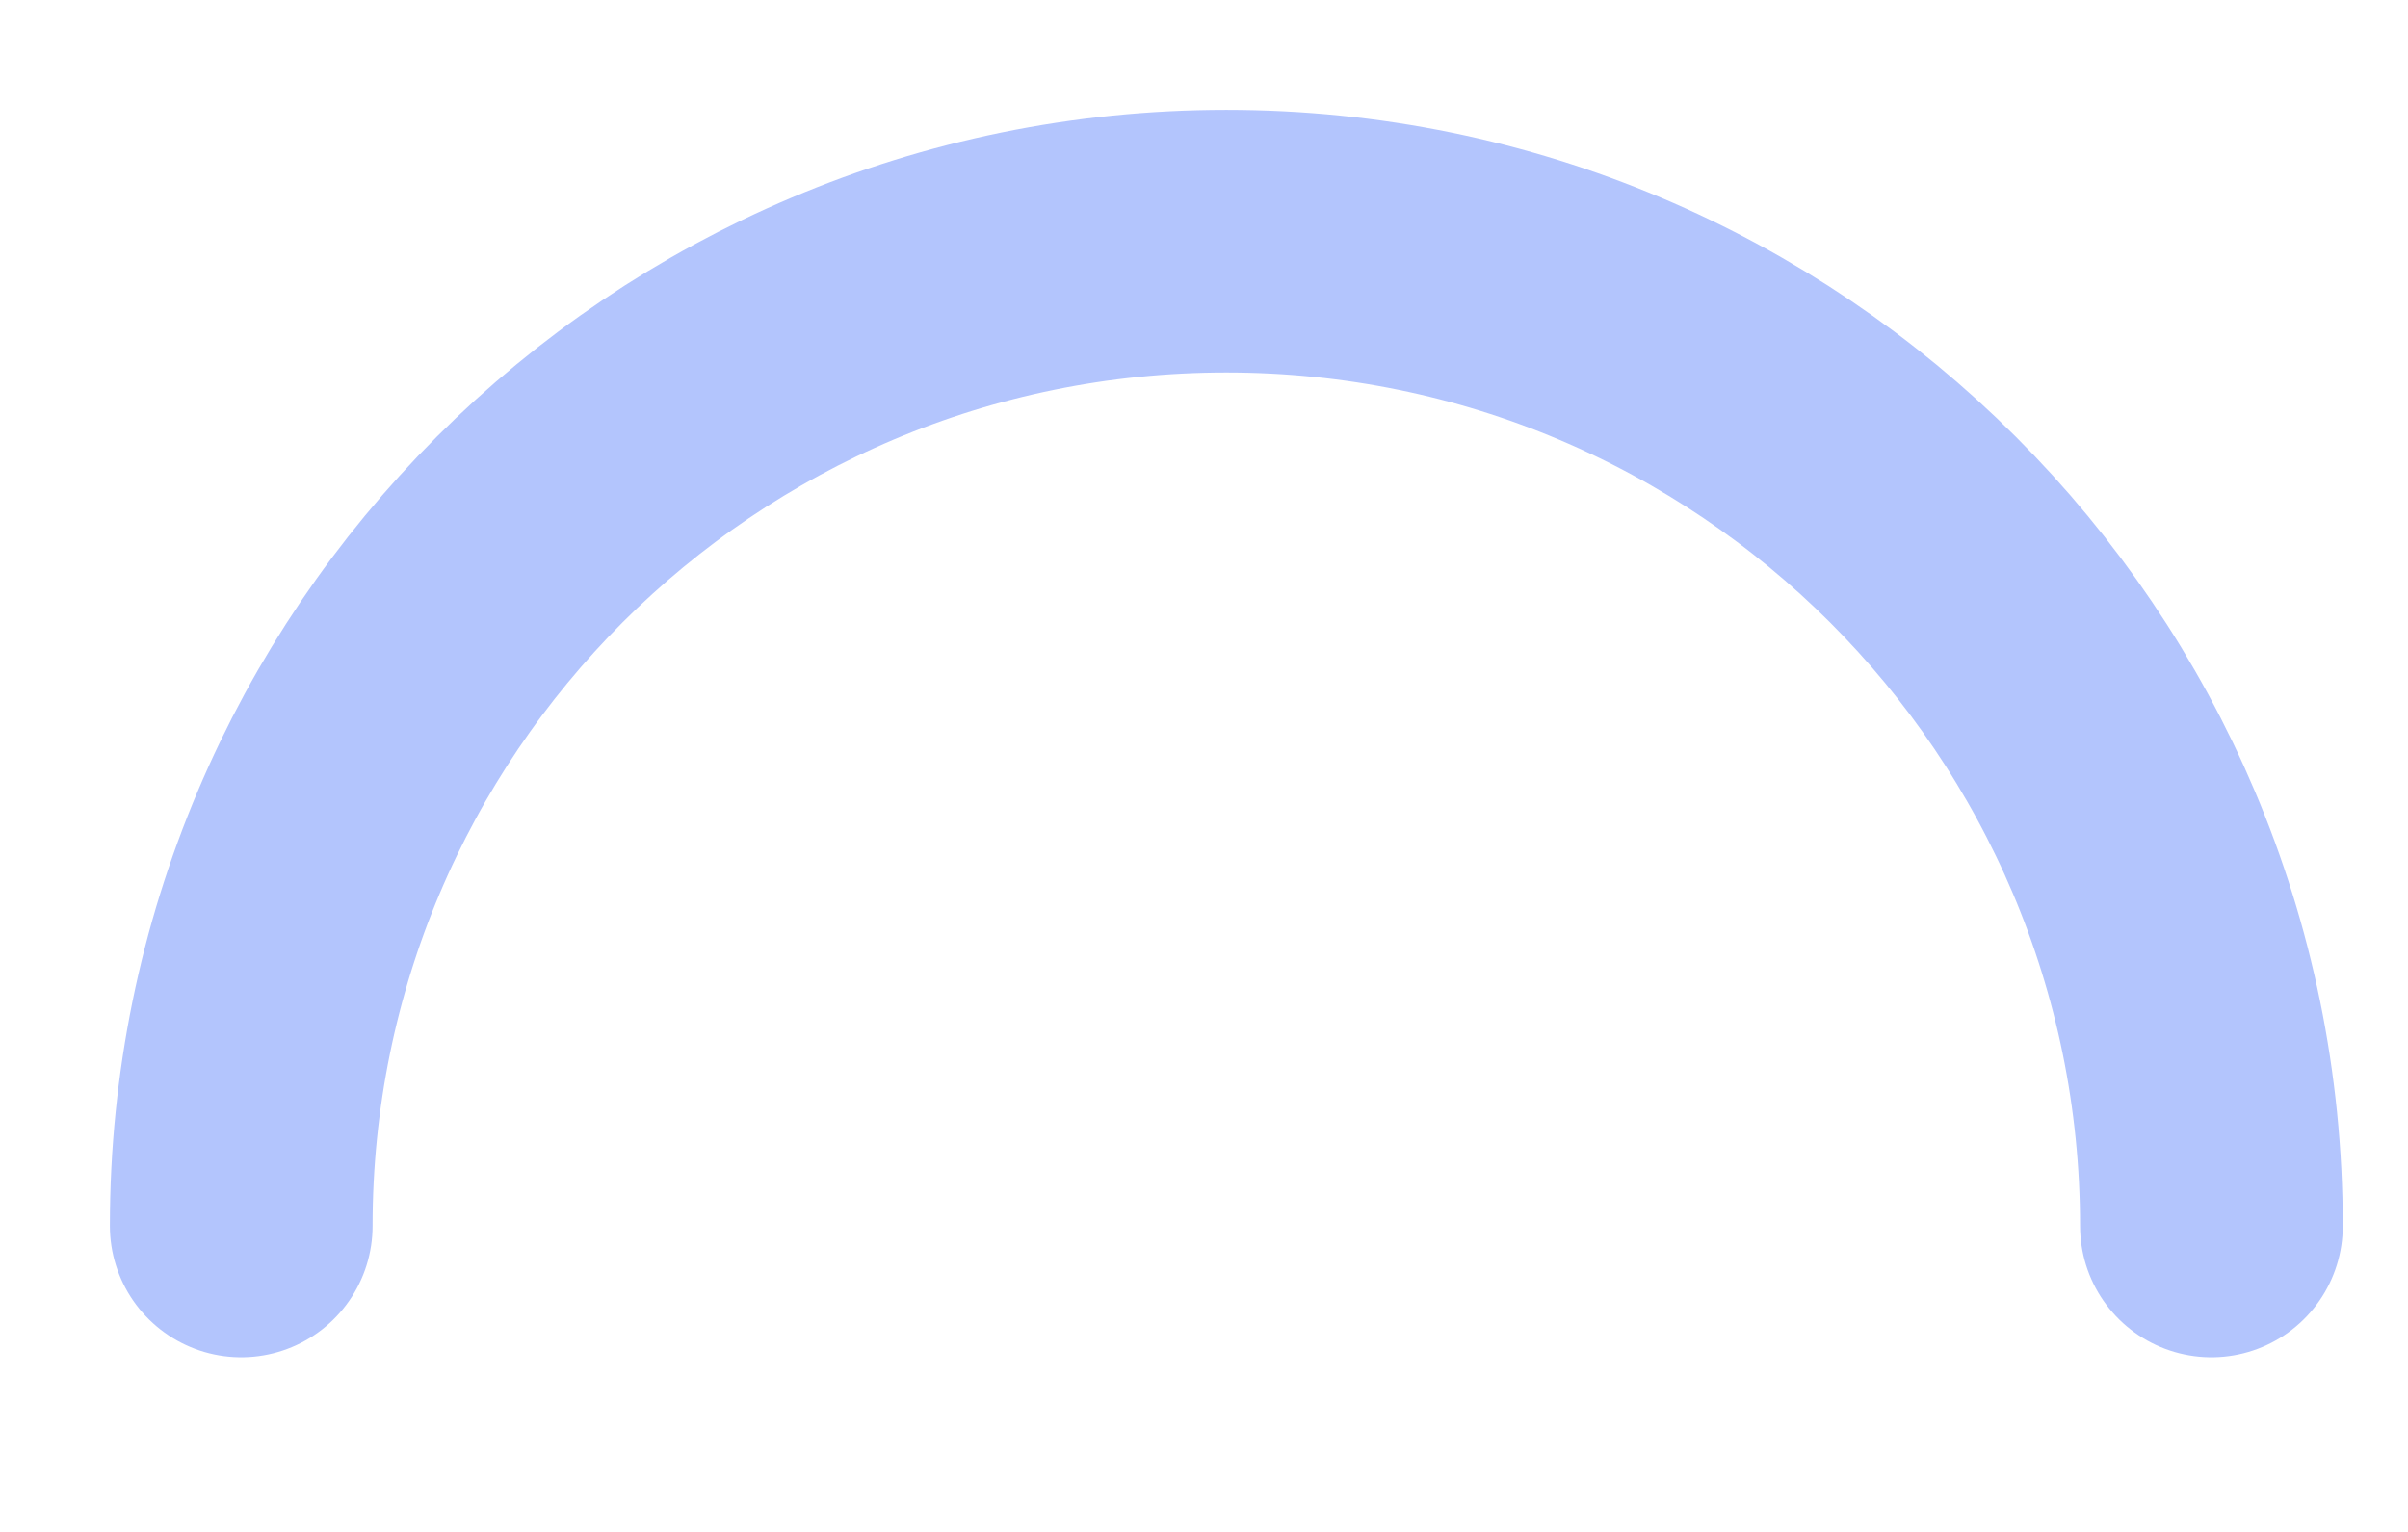 <svg width="11" height="7" viewBox="0 0 11 7" fill="none" xmlns="http://www.w3.org/2000/svg">
<path d="M1.102 5.602C1.102 3.116 3.116 1.102 5.602 1.102C8.087 1.102 10.102 3.116 10.102 5.602" stroke="#B3C5FD" stroke-width="1.2" stroke-linecap="round"/>
</svg>
